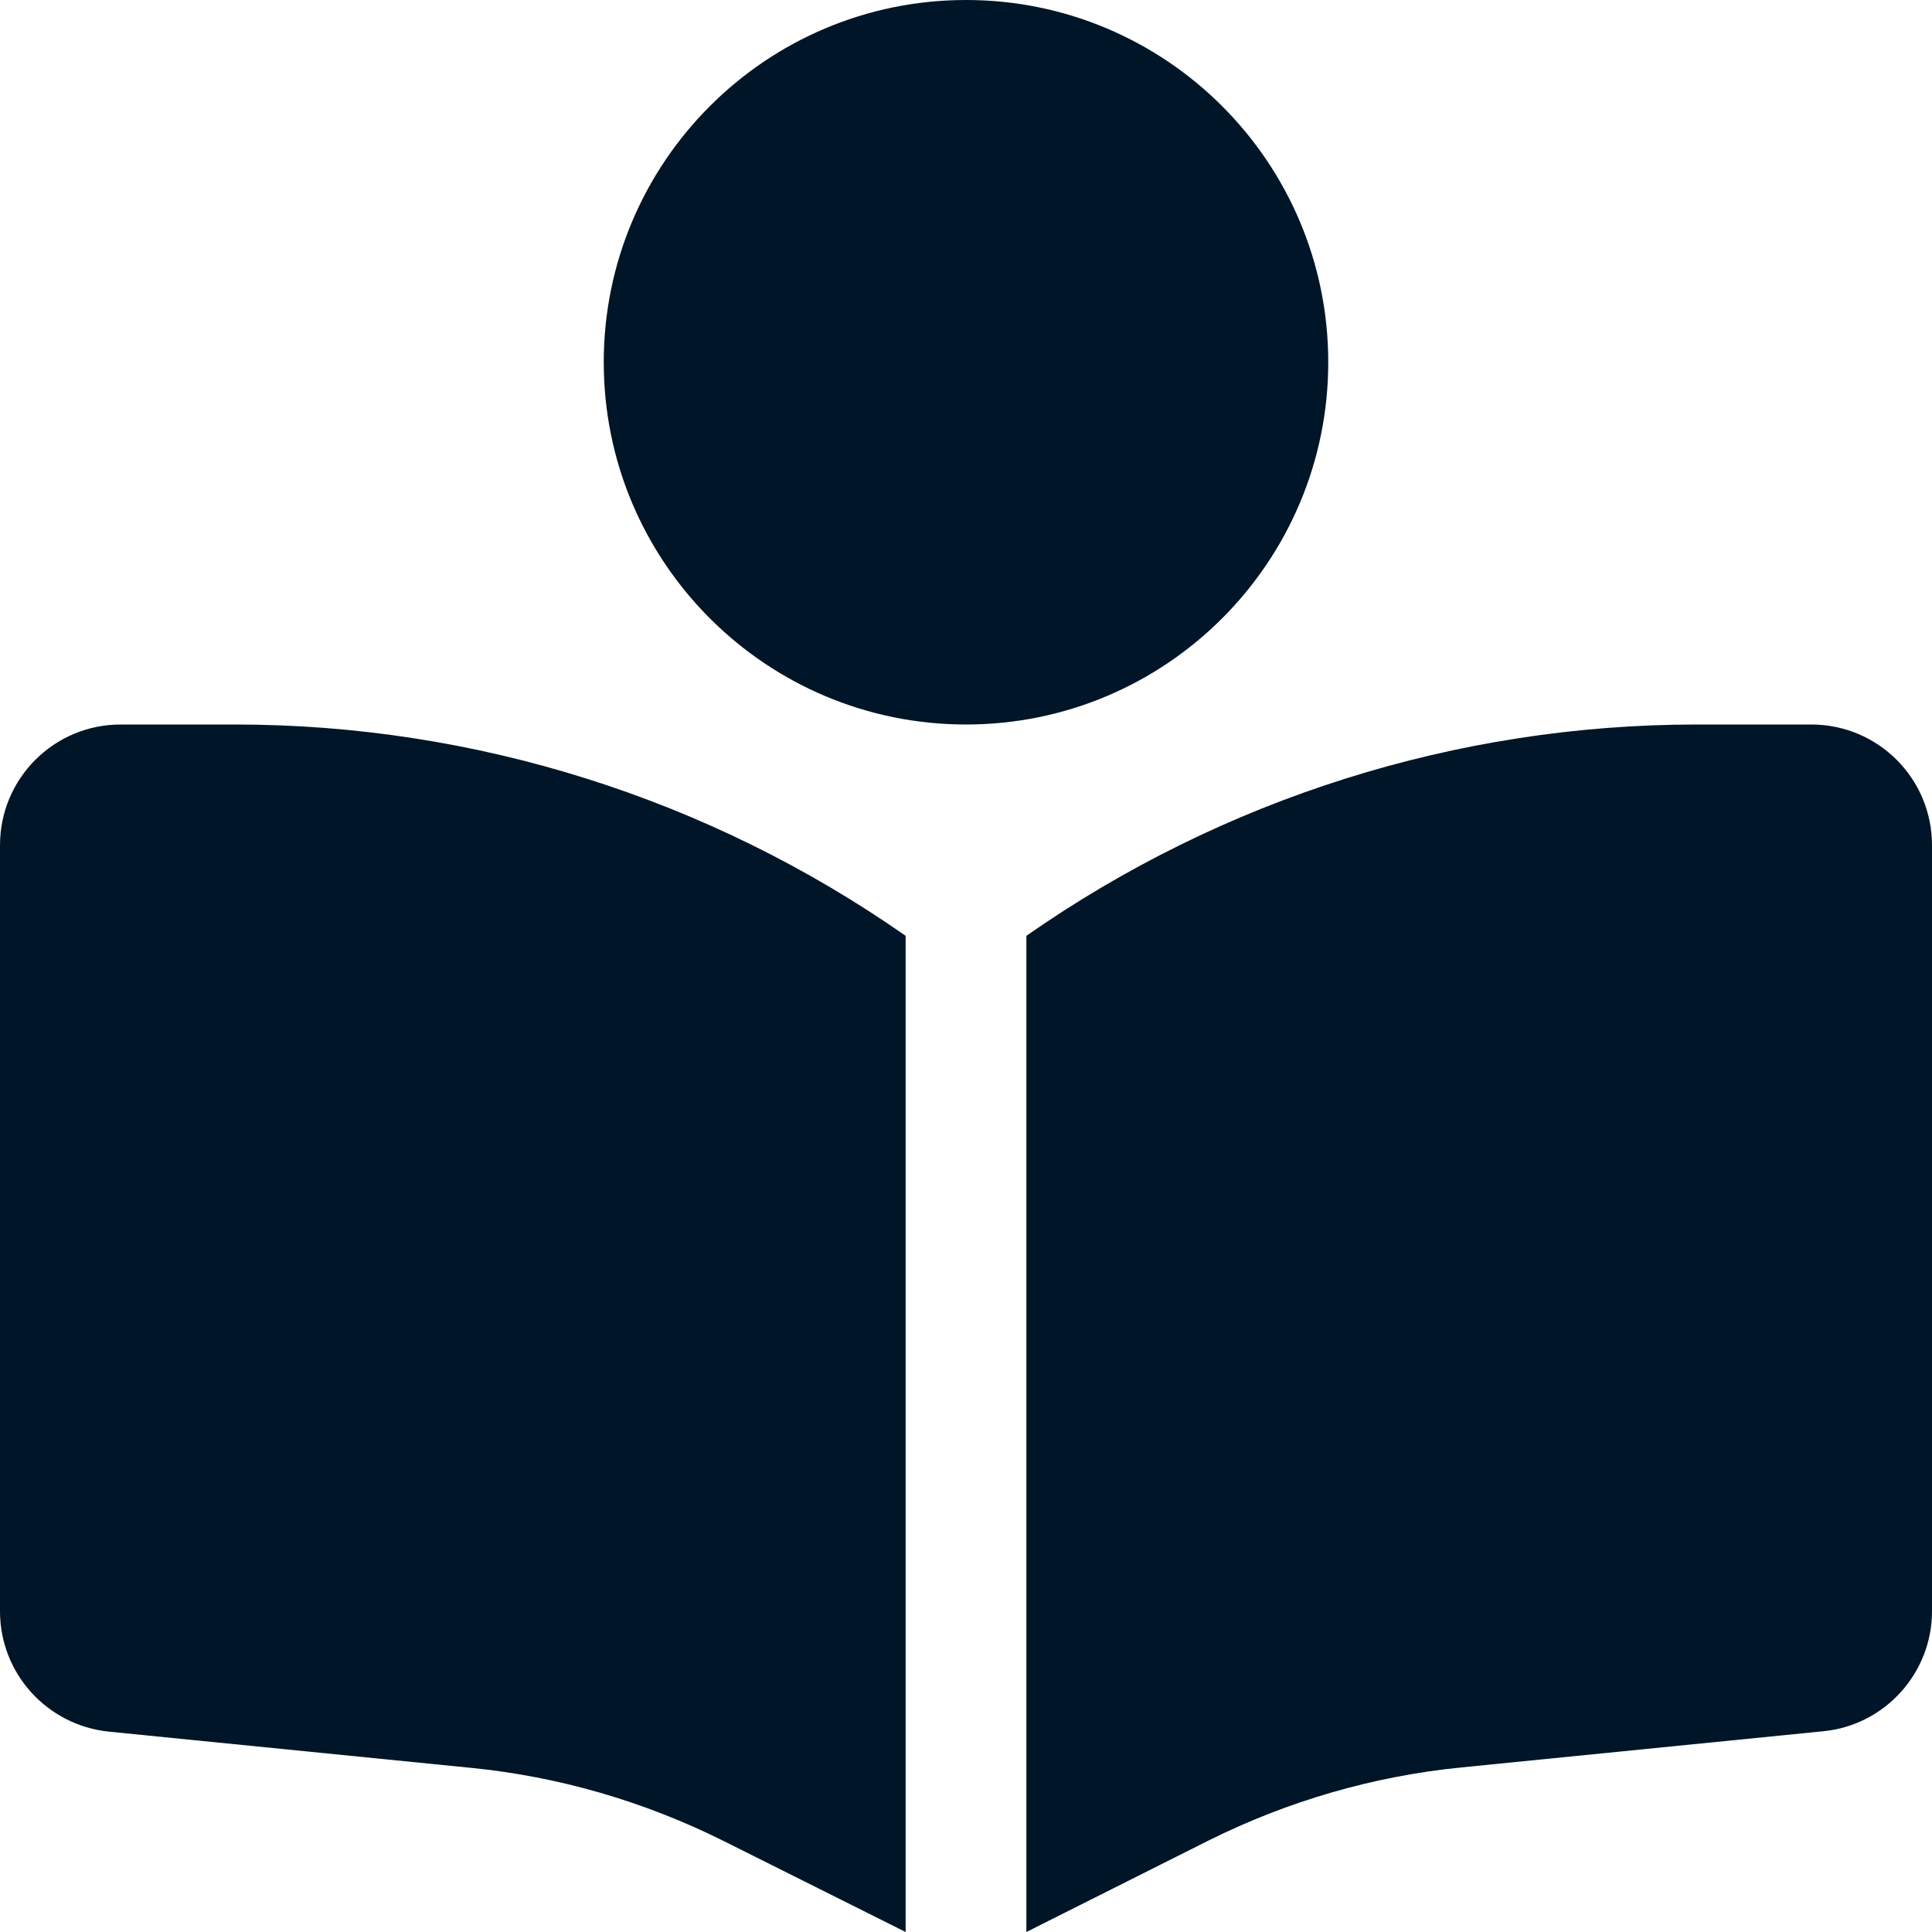 <svg width="132" height="132" viewBox="0 0 132 132" fill="none" xmlns="http://www.w3.org/2000/svg">
<g clip-path="url(#clip0_1_263119)">
<path d="M90.75 24.75C90.75 38.414 79.664 49.5 66 49.5C52.336 49.5 41.25 38.414 41.25 24.75C41.25 11.086 52.336 0 66 0C79.664 0 90.75 11.086 90.75 24.75ZM61.875 63.938V132L49.397 125.761C44.009 123.08 38.182 121.378 32.175 120.785L7.425 118.31C3.223 117.872 0 114.34 0 110.086V57.75C0 53.187 3.687 49.5 8.25 49.5H16.062C32.459 49.5 48.443 54.553 61.875 63.938ZM70.125 132V63.938C83.557 54.553 99.541 49.5 115.938 49.5H123.75C128.313 49.5 132 53.187 132 57.75V110.086C132 114.314 128.777 117.872 124.575 118.284L99.825 120.759C93.844 121.352 87.991 123.054 82.603 125.735L70.125 132Z" fill="#001527"/>
</g>
<defs>
<clipPath id="clip0_1_263119">
<rect width="132" height="132" fill="white"/>
</clipPath>
</defs>
</svg>
